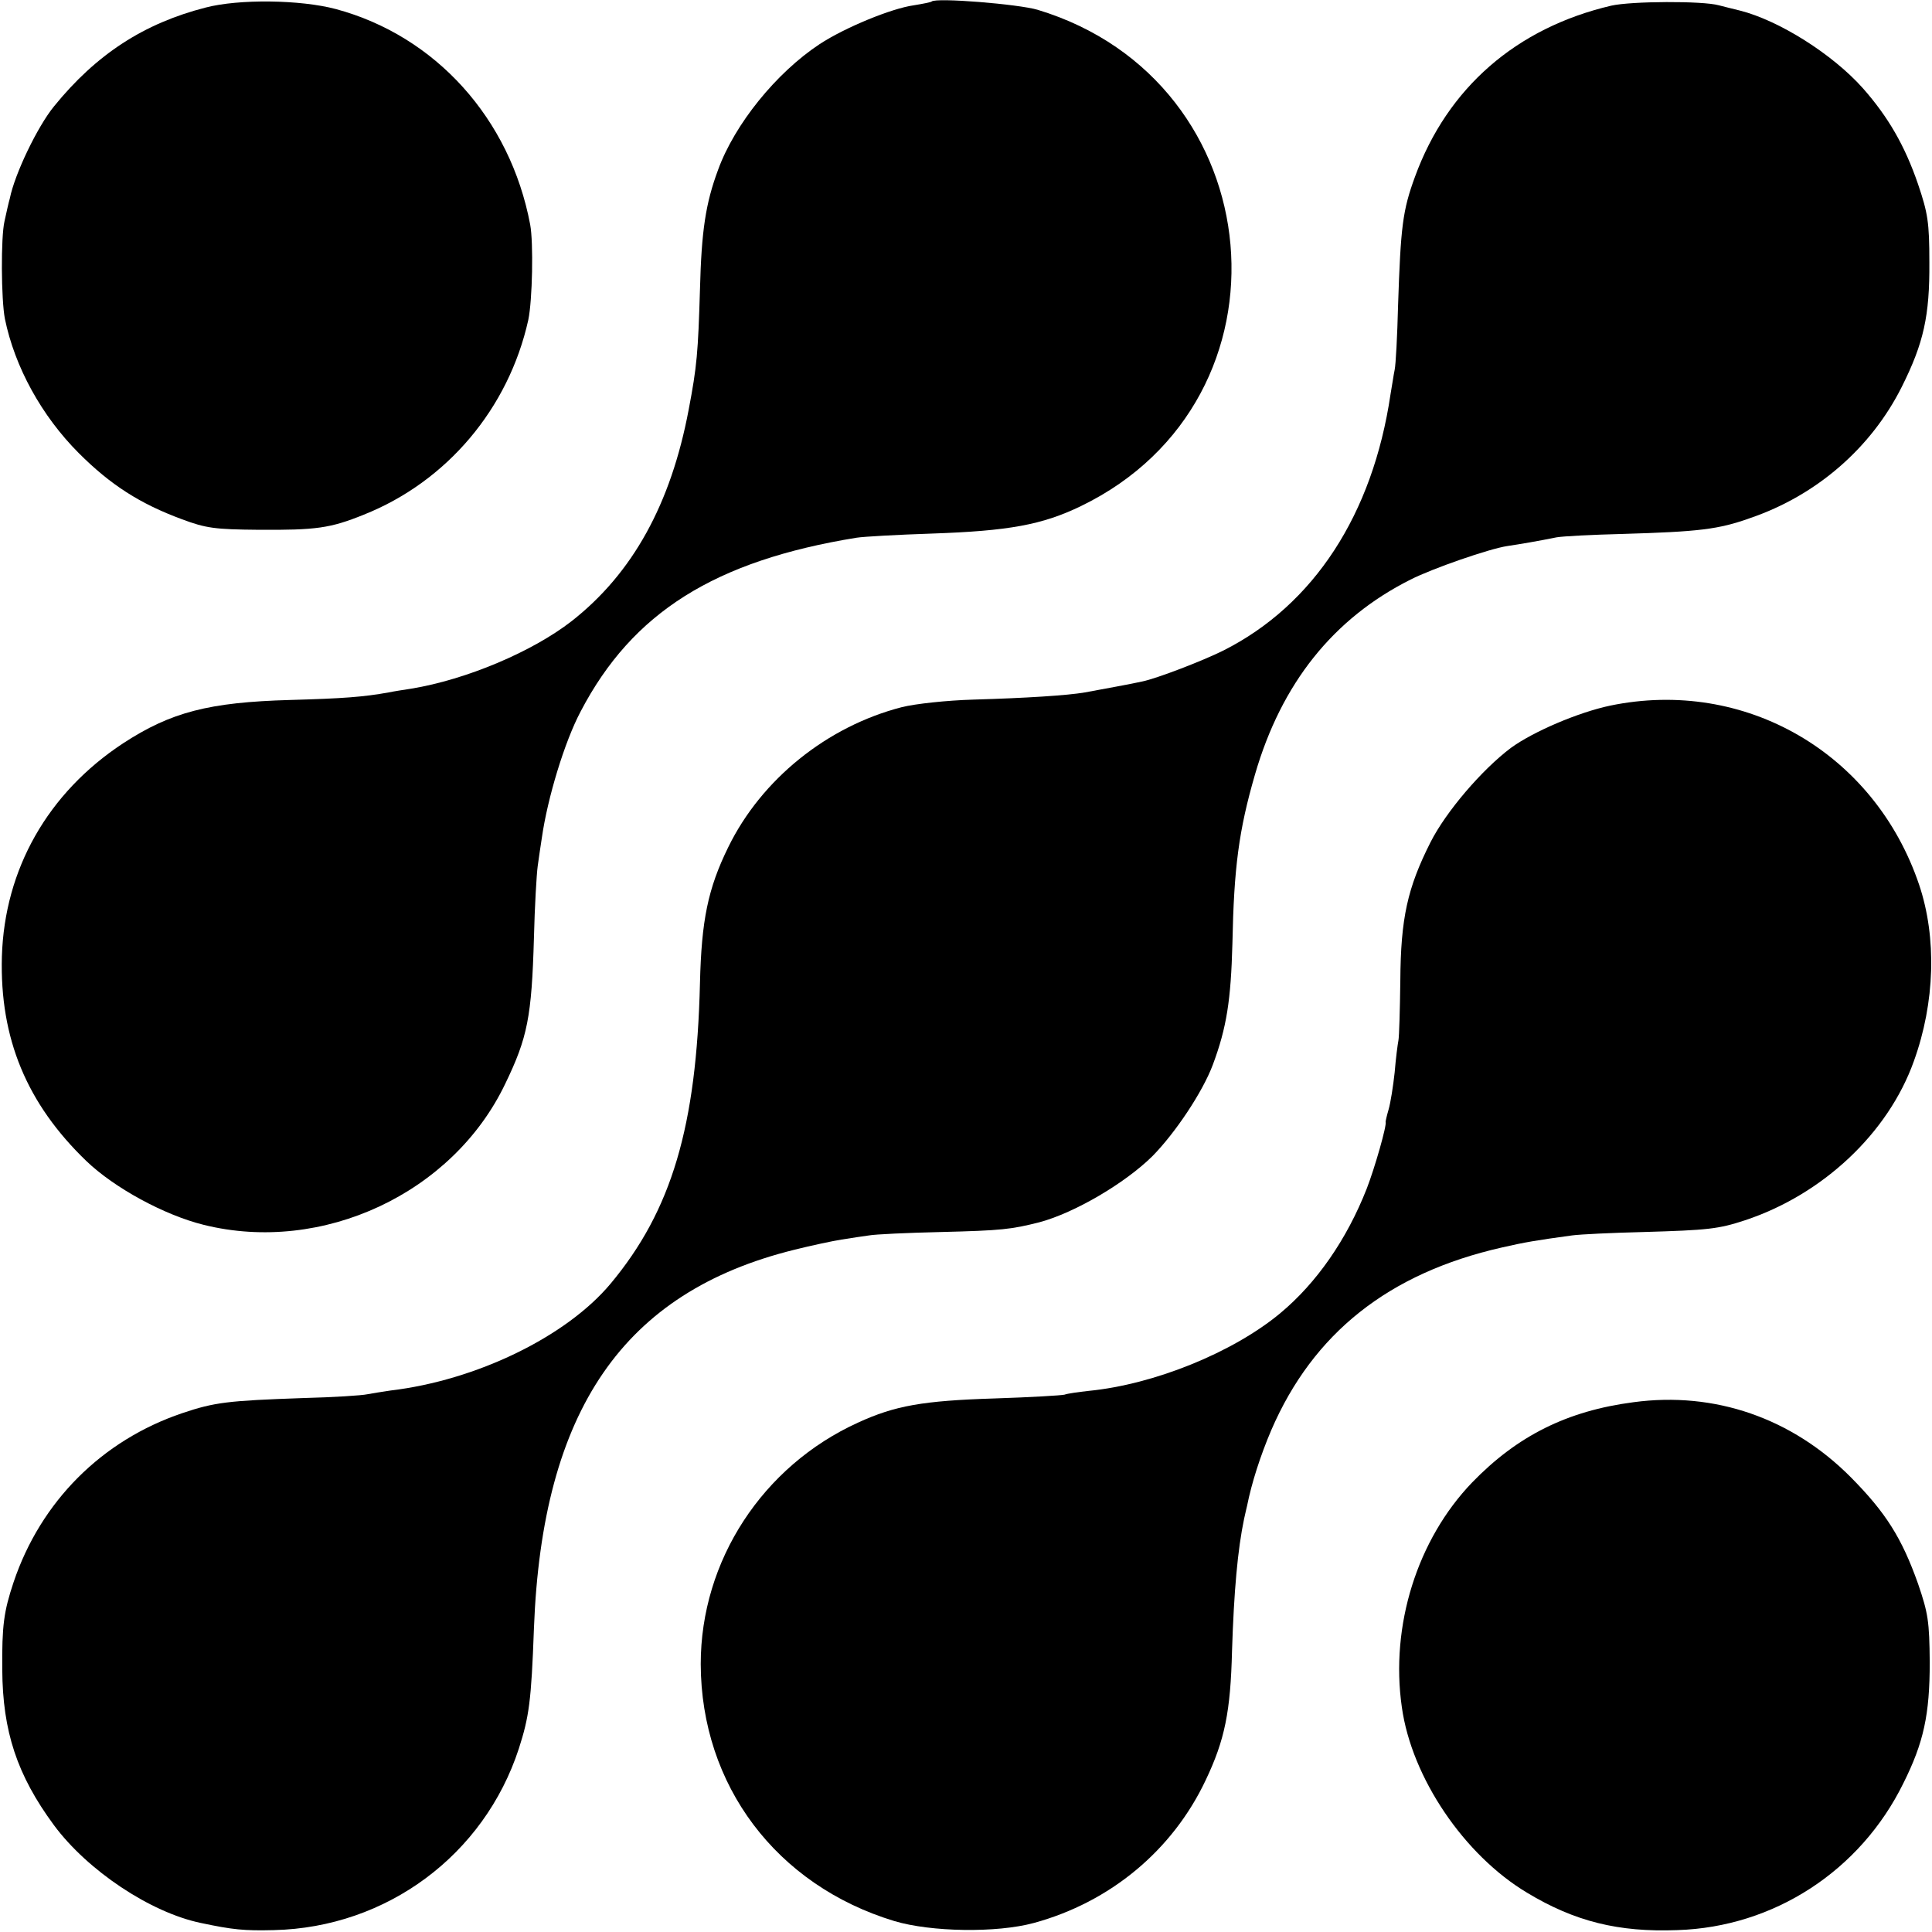 <svg version="1" xmlns="http://www.w3.org/2000/svg" width="682.667" height="682.667" viewBox="0 0 512 512"><path d="M54.5 2c-16.4 4.2-29 12.4-40.2 26.2C9.9 33.6 3.9 46.1 2.6 52.6c-.3 1-.9 3.7-1.4 6-1 4.2-.9 20.8.1 25.9 2.6 12.7 9.7 25.7 19.6 35.6 8.4 8.4 16.2 13.4 27.3 17.5 6.4 2.4 8.8 2.7 20.3 2.8 15.3.1 19-.4 27.9-4 22.1-8.8 38.4-28.2 43.6-51.6 1.1-5.2 1.4-20.5.5-25.3-5.3-28.1-25.1-50-51.5-57.1C79.6-.1 63.3-.3 54.5 2z"/><path d="M246.9.4c-.2.2-2.3.6-4.7 1-5.9.8-18.3 5.9-25 10.3-11.5 7.6-22.5 21.2-26.9 33.3-3.3 8.9-4.4 16.1-4.8 31.7-.5 16.7-.8 20.4-3 31.9-4.7 24.9-14.8 43.3-31 56-10.4 8.1-27.9 15.5-42.5 17.9-1.9.3-4.6.7-6 1-6.7 1.2-11.9 1.6-26.1 2-21.5.6-31.6 3.2-44.3 11.5C12.7 210.1 1.2 230.3.5 253.5c-.6 21.7 6.6 39 22.4 54.2 7.4 7.1 20.6 14.3 31.1 16.9 31.4 7.8 66-8.3 79.9-37.4 5.9-12.2 7-17.7 7.6-38.7.2-8.3.7-16.8 1-19 .3-2.2.8-5.6 1.1-7.5 1.5-10.5 6-25.4 10.3-33.5 13.7-26.2 35.5-39.9 73.1-46 1.9-.3 10.9-.8 20-1.1 20.3-.7 29.2-2.3 39.5-7.3 58.4-28.3 51-112.6-11.5-131.5-5-1.5-27-3.3-28.1-2.2z"/><path d="M427 1.5c-25.2 5.9-43.4 21.8-52 45.3-3.3 9-3.8 13.2-4.5 34.2-.2 8-.6 15.6-.9 17-.3 1.4-.7 4.3-1.1 6.5-4.7 31.8-20.3 55.8-44.3 67.9-5.4 2.7-17.6 7.4-21.5 8.2-2.6.6-10.9 2.1-15.2 2.9-4.6.8-15.7 1.5-29.5 1.9-7 .2-15.4 1.1-19 2-19.8 5.1-37.2 19.1-46 37.1-5.4 11-7.1 19.4-7.5 36-.9 38-7.5 60.3-23.7 79.7-11.7 14-35.5 25.6-58.3 28.3-2.2.3-5 .8-6.2 1-1.3.3-8.9.8-17 1-19.9.7-23.4 1.1-32 4-21.3 7.2-37.5 23.4-44.7 44.8-2.6 7.8-3.1 11.5-3 23.2.1 16.3 3.9 27.9 13.7 41.2 8.9 12 25.5 23.1 38.9 25.9 8.5 1.8 11.5 2.1 19.4 1.9 29.9-.7 55.7-19.9 64.9-48.1 2.7-8.4 3.3-12.5 4-31.9 2.2-57.8 23.7-89.1 69-100.3 4.4-1.1 10-2.3 12.5-2.7 2.5-.4 5.8-.9 7.3-1.1 1.6-.3 10.2-.7 19-.9 16.2-.4 18.7-.7 26.2-2.6 9.3-2.5 22.6-10.3 29.9-17.5 6.1-6.2 13.3-17 16-24.2 3.7-9.9 4.8-17.2 5.2-32.1.4-20.2 1.7-30.1 6-44.9 7-24.1 20.7-41.3 41.2-51.6 5.7-2.9 20.9-8.2 25.7-8.9 3.4-.5 8.6-1.4 13-2.3 1.7-.3 9.5-.7 17.5-.9 20.3-.6 25.4-1.2 33.8-4.2 17.6-6 32.1-18.6 40.2-34.8 5.8-11.6 7.4-18.8 7.3-33 0-10.6-.4-13-3-20.7-3.5-10.2-7.9-17.8-14.6-25.4-8.1-9.1-22.3-18-32.6-20.6-2-.5-4.5-1.1-5.6-1.4-4.3-1.2-23.2-1.1-28.5.1z"/><path d="M426.7 187c-8.5 1.8-20.4 6.9-26.3 11.2-7.7 5.8-17.2 16.9-21.3 25-6.1 12.1-7.9 20.1-8 36.7-.1 7.7-.3 14.8-.5 15.8s-.7 4.8-1 8.5c-.4 3.7-1.1 8.1-1.6 9.8-.5 1.7-.8 3.1-.8 3.3.4.8-2.9 12.3-5 17.7-5.3 13.5-13.3 25-22.9 33-12.5 10.4-33.4 18.9-50.8 20.6-2.7.3-5.6.7-6.4 1-.8.2-9.1.7-18.5 1-19 .6-26.4 1.9-36.2 6.4-25.3 11.5-41.7 36.6-41.7 64 .1 32.1 20 58.6 51.3 68.1 9.7 2.9 27.1 3.2 37 .5 20.2-5.5 36.7-19.2 45.5-37.8 5.1-10.7 6.6-18.2 7-34.3.5-15.8 1.5-26.9 3.2-35 .4-1.7.7-3.2.8-3.5 1.2-6 3.5-13.2 6.4-20 11.1-25.7 31.1-41.6 61.1-48.4 6.1-1.4 9.1-1.9 18.6-3.2 2.2-.3 10.7-.7 18.9-.9 17.2-.5 19.9-.8 26.9-3.1 20.6-6.8 38-23.1 44.8-42.2 5.6-15.5 6.1-32.7 1.4-46.7-11.8-35-46.2-54.9-81.9-47.5z"/><path d="M432.9 371.6c-17.6 2.3-30.8 8.9-42.8 21.3-14.5 15.1-21.7 37.9-18.6 59.5 2.6 18.7 16.5 39.2 33.2 49.2 12.6 7.6 24.2 10.5 39.8 9.9 25.6-.8 48.5-15.7 59.9-38.9 5.4-10.8 7-18.2 7-32.1-.1-10.8-.4-12.9-3.1-20.8-4.3-12.1-8.5-18.8-17.8-28.2-15.6-15.7-36.1-22.8-57.6-19.9z"/></svg>